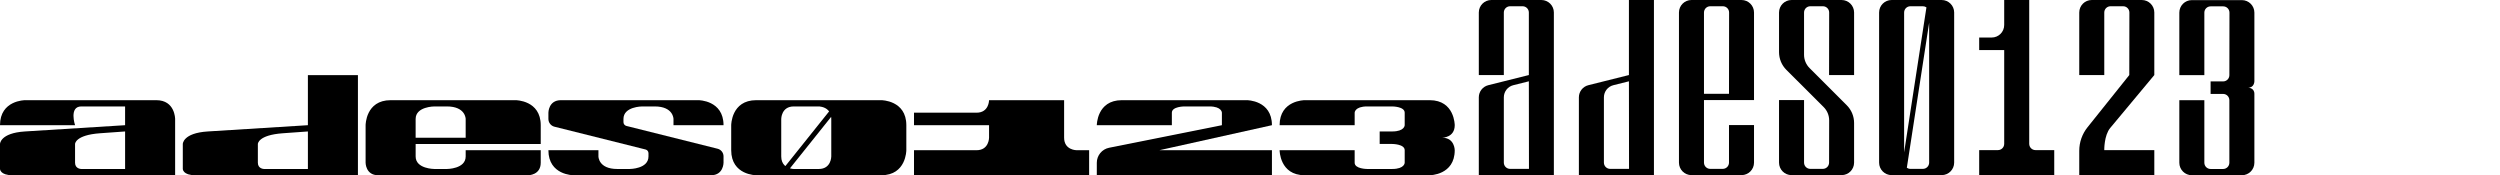 <?xml version="1.0" encoding="UTF-8"?>
<svg id="a" data-name="Livello 1" xmlns="http://www.w3.org/2000/svg" viewBox="0 0 1929.812 135.27">
  <defs>
    <style>
      .b {
        stroke-width: 0px;
      }
    </style>
  </defs>
  <path class="b" d="M120.702,77.333H19.312S0,77.333,0,96.645h57.937s-4.828-14.484,4.828-14.484h33.797v14.484l-77.249,4.828C0,102.68,0,111.129,0,111.129v19.312s0,4.828,9.656,4.828h125.53v-43.453s-.002-14.484-14.484-14.484ZM96.562,130.442h-33.797s-4.828,0-4.828-4.828v-14.484s0-6.889,19.312-8.272l19.312-1.385v28.969Z"/>
  <path class="b" d="M237.671,96.645l-77.249,4.828c-19.312,1.207-19.312,9.656-19.312,9.656v19.312s0,4.828,9.656,4.828h125.528l.002-77.25h-38.625v38.625ZM237.671,130.442h-33.797s-4.828,0-4.828-4.828v-14.484s0-6.889,19.312-8.272l19.312-1.385v28.969Z"/>
  <path class="b" d="M417.405,111.129l-.002-14.484c0-19.312-19.31-19.312-19.31-19.312h-96.562c-19.312,0-19.312,19.312-19.312,19.312v28.969s0,9.656,9.656,9.656h115.872s9.658,0,9.658-9.656v-9.656h-57.937v4.828c0,9.656-14.484,9.656-14.484,9.656h-9.656s-14.484,0-14.484-9.656v-9.656h96.562ZM320.843,91.817c0-9.656,14.484-9.656,14.484-9.656h9.656c14.484,0,14.484,9.656,14.484,9.656v14.484h-38.625v-14.484Z"/>
  <path class="b" d="M558.513,96.645c0-19.312-19.312-19.312-19.312-19.312h-106.218c-9.656,0-9.656,9.656-9.656,9.656v4.827c0,2.838,1.931,5.312,4.685,6.001l70.348,17.587c1.302.326,2.216,1.496,2.216,2.838v2.544c0,9.656-14.485,9.656-14.485,9.656h-9.656c-14.485,0-14.485-9.656-14.485-9.656v-4.828s-38.624,0-38.624,0c0,19.312,19.312,19.312,19.312,19.312h106.218c9.657,0,9.656-9.656,9.656-9.656v-4.929c0-2.778-1.891-5.2-4.586-5.873l-70.381-17.595c-1.342-.335-2.283-1.541-2.283-2.924v-2.475c0-9.656,14.484-9.656,14.484-9.656h9.656c14.484,0,14.485,9.656,14.485,9.656v4.828s38.625,0,38.625,0Z"/>
  <path class="b" d="M680.308,77.332h-96.56c-19.312,0-19.312,19.312-19.312,19.312v19.312c0,19.312,19.312,19.312,19.312,19.312h96.562c19.312,0,19.31-19.312,19.31-19.312v-19.312c0-19.312-19.312-19.312-19.312-19.312ZM612.715,82.161h19.312s4.411,0,7.271,2.982c.249.26.487.543.708.851l-33.757,42.199c-.277-.222-.547-.465-.804-.732-1.371-1.429-2.385-3.544-2.385-6.674,0-9.656-.002-28.969-.002-28.969,0,0,0-9.656,9.656-9.656ZM641.683,120.785c0,.008-.002,9.656-9.654,9.656h-19.312s-1.297-.001-2.94-.476l31.808-39.763c.064.506.098,1.042.098,1.614v28.969Z"/>
  <path class="b" d="M831.073,115.957s-9.658,0-9.658-9.656v-28.969h-57.936s0,9.656-9.655,9.656h-48.282v9.656h57.937v9.656s0,9.656-9.656,9.656h-48.281v19.312s135.186,0,135.186,0v-19.312h-9.656Z"/>
  <path class="b" d="M962.525,77.332h-96.561c-19.312,0-19.312,19.312-19.312,19.312h57.937v-9.656c0-4.828,9.655-4.828,9.655-4.828h19.312c9.655,0,9.656,4.828,9.656,4.828v9.656l-87.058,17.412c-5.525,1.105-9.502,5.956-9.502,11.591v9.622h135.187v-19.312h-86.906l86.906-19.312c0-19.312-19.314-19.312-19.314-19.312Z"/>
  <path class="b" d="M1122.947,96.645s-.002-19.312-19.314-19.312h-96.561s-19.312,0-19.312,19.312h57.937v-9.656s0-4.828,9.656-4.828h19.312s9.656,0,9.656,4.828v9.656s-.002,4.828-9.657,4.828h-9.656v9.656h9.657s9.655,0,9.655,4.828v9.656s.001,4.828-9.655,4.828h-19.312s-9.657,0-9.657-4.828v-9.656h-57.936s0,19.312,19.312,19.312h96.56s19.314,0,19.314-19.312c0,0,0-9.656-9.656-9.656,0,0,9.656,0,9.656-9.656Z"/>
  <path class="b" d="M1257.406,57.935l-31.311,7.827c-4.297,1.076-7.314,4.938-7.314,9.368v60.054h57.937V0h-19.312v57.935ZM1242.922,130.357c-2.667,0-4.828-2.163-4.828-4.828v-50.398c0-4.43,3.017-8.293,7.314-9.368l11.999-2.999.087,67.593h-14.571Z"/>
  <path class="b" d="M1189.813,0h-38.625c-5.332,0-9.656,4.322-9.656,9.656v48.279h19.312V9.656c0-2.667,2.161-4.828,4.828-4.828h9.656c2.667,0,4.828,2.161,4.828,4.828v48.279l-31.311,7.827c-4.297,1.076-7.314,4.938-7.314,9.368v60.054h57.937V9.656c0-5.334-4.324-9.656-9.656-9.656ZM1165.673,130.357c-2.667,0-4.828-2.163-4.828-4.828v-50.398c0-4.43,3.017-8.293,7.314-9.368l11.999-2.999.087,67.593h-14.571Z"/>
  <path class="b" d="M1344.312,0h-38.625c-5.332,0-9.656,4.322-9.656,9.656v115.872c0,5.332,4.324,9.656,9.656,9.656h38.625c5.332,0,9.656-4.324,9.656-9.656v-28.969h-19.312v28.969c0,2.665-2.161,4.828-4.828,4.828h-9.656c-2.667,0-4.828-2.163-4.828-4.828v-48.281h38.625V9.656c0-5.334-4.324-9.656-9.656-9.656ZM1334.656,72.419h-19.312V9.656c0-2.667,2.161-4.828,4.828-4.828h9.735c2.669,0,4.832,2.165,4.828,4.834l-.079,62.757Z"/>
  <path class="b" d="M1421.562,0h-38.625c-5.333,0-9.656,4.323-9.656,9.656v30.612c0,5.129,2.041,10.048,5.672,13.671l28.773,28.709c2.73,2.724,4.261,6.425,4.254,10.282l-.065,32.608c-.005,2.663-2.165,4.818-4.828,4.818h-9.666c-2.666,0-4.828-2.162-4.828-4.828v-48.28h-19.312v48.28c0,5.333,4.323,9.656,9.656,9.656h38.625c5.333,0,9.656-4.323,9.656-9.656v-30.625c0-5.122-2.035-10.034-5.657-13.656l-28.726-28.725c-2.716-2.716-4.242-6.401-4.242-10.242V9.655c0-2.666,2.162-4.828,4.828-4.828h9.735c2.67,0,4.832,2.166,4.828,4.836l-.078,48.273h19.312V9.656C1431.218,4.323,1426.895,0,1421.562,0Z"/>
  <path class="b" d="M1498.811,0h-38.625c-5.332,0-9.656,4.322-9.656,9.656v115.872c0,5.332,4.324,9.656,9.656,9.656h38.625c5.332,0,9.656-4.324,9.656-9.656V9.656c0-5.334-4.324-9.656-9.656-9.656ZM1474.67,4.828h9.656c1.019,0,1.963.318,2.742.857l-.258,1.676-16.969,110.292V9.656c0-2.667,2.161-4.828,4.828-4.828ZM1484.327,130.357h-9.656c-1.019,0-1.963-.318-2.742-.858l.258-1.676,16.969-110.292v107.997c0,2.665-2.161,4.828-4.828,4.828Z"/>
  <path class="b" d="M1566.404,111.044V0h-19.312v19.312c0,5.333-4.323,9.656-9.656,9.656h-9.656v9.657h19.312s0,72.42,0,72.42c0,2.667-2.162,4.828-4.828,4.828h-14.484s0,19.312,0,19.312h57.937v-19.312h-14.484c-2.666,0-4.828-2.162-4.828-4.828Z"/>
  <path class="b" d="M1653.31,0h-38.625c-5.333,0-9.656,4.323-9.656,9.656v48.28h19.312s0-48.28,0-48.28c0-2.666,2.162-4.828,4.828-4.828h9.735c2.67,0,4.832,2.166,4.828,4.836l-.078,48.273-32.277,40.345c-4.109,5.137-6.348,11.519-6.348,18.097v18.807h57.937v-19.312h-38.625s-.23-11.312,4.599-17.106l34.026-40.831V9.656C1662.966,4.323,1658.643,0,1653.31,0Z"/>
  <path class="b" d="M1740.215,62.763V9.741c0-5.333-4.323-9.656-9.656-9.656h-38.625c-5.333,0-9.656,4.323-9.656,9.656v48.28h19.312V9.74c0-2.666,2.162-4.828,4.828-4.828h9.735c2.669,0,4.832,2.166,4.828,4.835l-.072,48.28c-.004,2.664-2.164,4.821-4.828,4.821h-9.663v9.656h9.656c2.666,0,4.828,2.162,4.828,4.828v48.28c0,2.666-2.162,4.828-4.828,4.828h-9.656c-2.666,0-4.828-2.162-4.828-4.828v-48.28h-19.312v48.28c0,5.333,4.323,9.656,9.656,9.656h38.625c5.333,0,9.656-4.323,9.656-9.656v-53.152c0-4.785-4.828-4.785-4.828-4.785,4.828,0,4.828-4.914,4.828-4.914Z"/>
</svg>